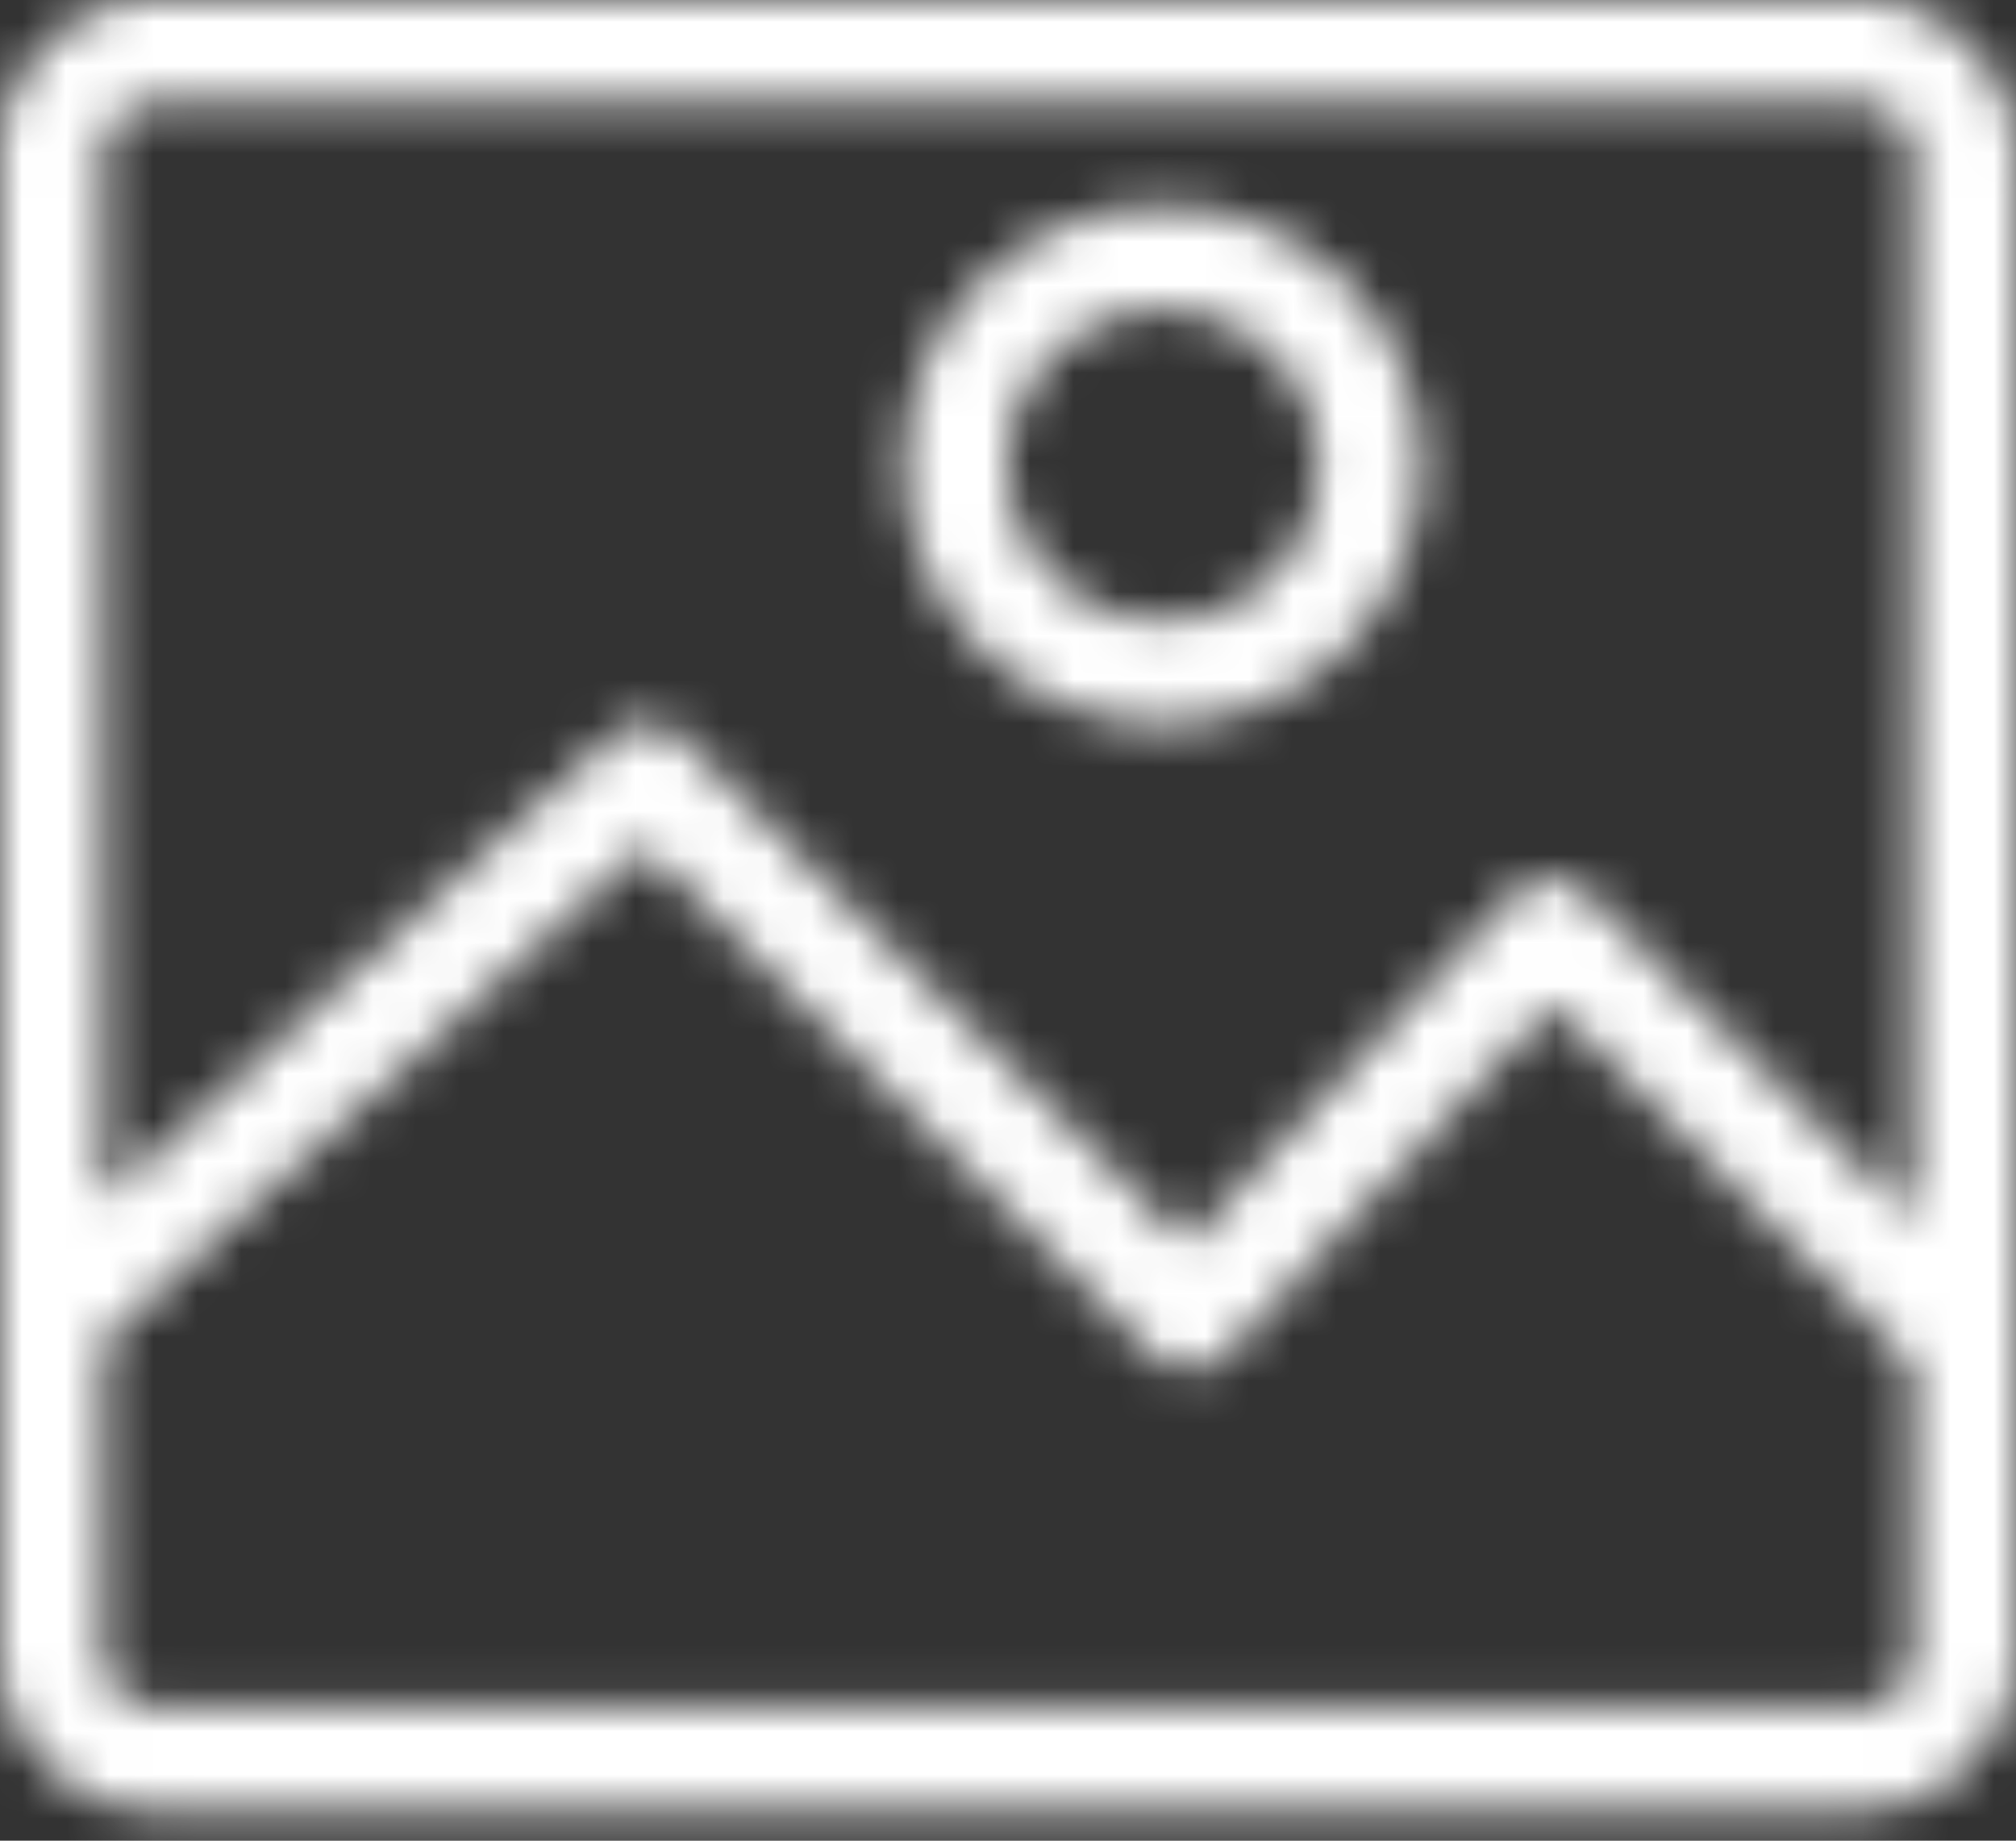 <svg width="46" height="42" viewBox="0 0 46 42" xmlns="http://www.w3.org/2000/svg" xmlns:xlink="http://www.w3.org/1999/xlink">
  <rect x="0" y="0" width="46" height="42" fill="#333333" stroke="none"/>
  <defs>
    <path d="M3.538 0h38.924C44.402 0 46 1.6 46 3.541v34.224c0 1.942-1.598 3.541-3.538 3.541H3.538C1.598 41.306 0 39.707 0 37.765V3.541C0 1.6 1.598 0 3.538 0zM2.359 3.541v23.861l11.592-10.584a1.185 1.185 0 0 1 1.621.037L27.091 28.38l7.427-7.949c.429-.462 1.248-.48 1.697-.037l7.426 7.433V3.541c0-.674-.506-1.181-1.179-1.181H3.538c-.674 0-1.179.507-1.179 1.181zm0 34.224c0 .674.505 1.18 1.179 1.18h38.924c.673 0 1.179-.506 1.179-1.18v-6.601l-8.219-8.224-7.427 7.948c-.429.462-1.247.48-1.696.036L14.706 19.325 2.359 30.61v7.155zm18.282-27.143c0-3.245 2.654-5.901 5.898-5.901 3.242 0 5.897 2.656 5.897 5.901 0 3.245-2.655 5.901-5.897 5.901-3.244 0-5.898-2.656-5.898-5.901zm2.36 0a3.521 3.521 0 0 0 3.538 3.541 3.523 3.523 0 0 0 3.538-3.541c0-1.97-1.571-3.54-3.538-3.54a3.52 3.52 0 0 0-3.538 3.54z" id="a"/>
  </defs>
  <g fill="none" fill-rule="evenodd">
    <mask id="b" fill="#fff">
      <use xlink:href="#a"/>
    </mask>
    <path fill="#FFF" mask="url(#b)" d="M-5 46.306h56V-5H-5z"/>
  </g>
</svg>
